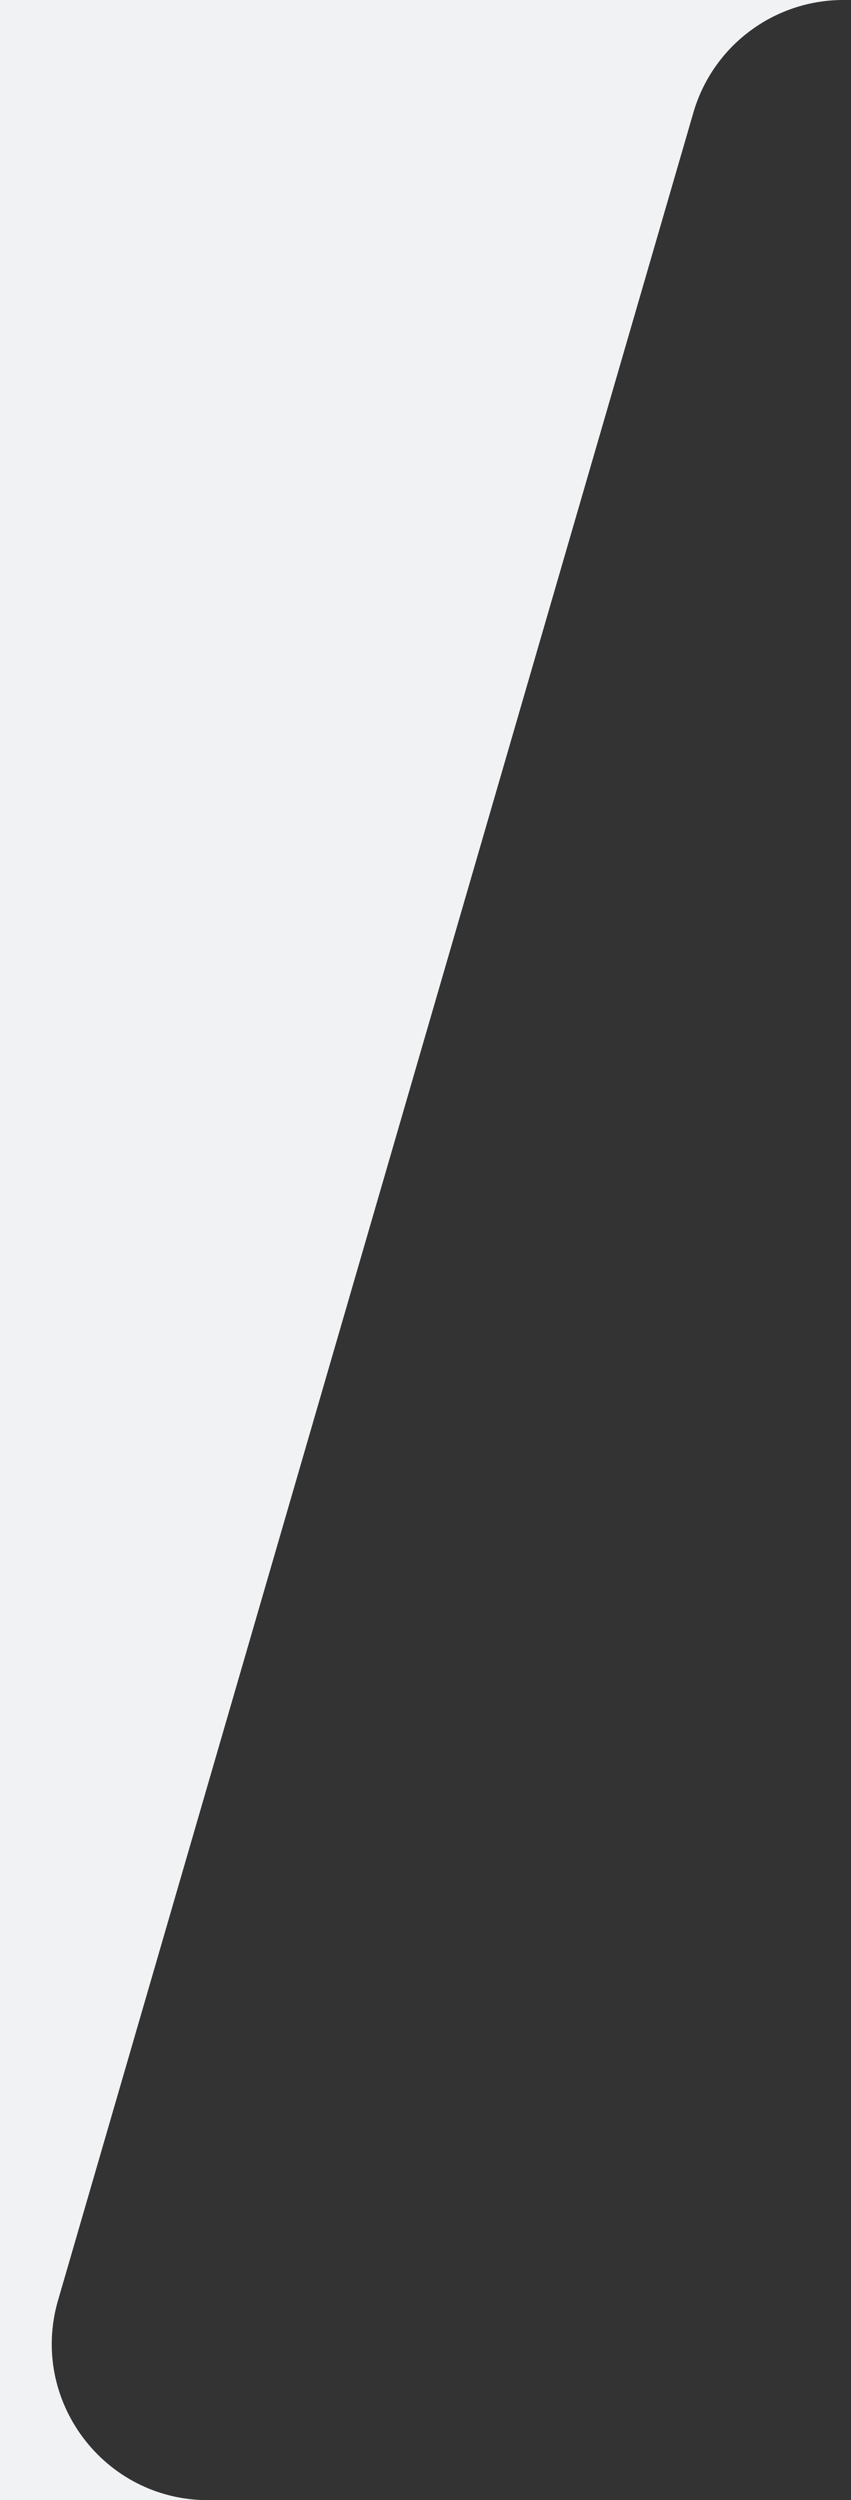 <?xml version="1.0" encoding="UTF-8"?> <svg xmlns="http://www.w3.org/2000/svg" width="109" height="320" viewBox="0 0 109 320" fill="none"><rect x="0" y="0" width="109" height="320" fill="#333333" stroke="none"/><path fill-rule="evenodd" clip-rule="evenodd" d="M108.015 0H0V320H26.64C13.315 320 3.716 307.214 7.435 294.418L88.81 14.418C91.292 5.876 99.119 0 108.015 0Z" fill="#F0F2F3"></path></svg> 